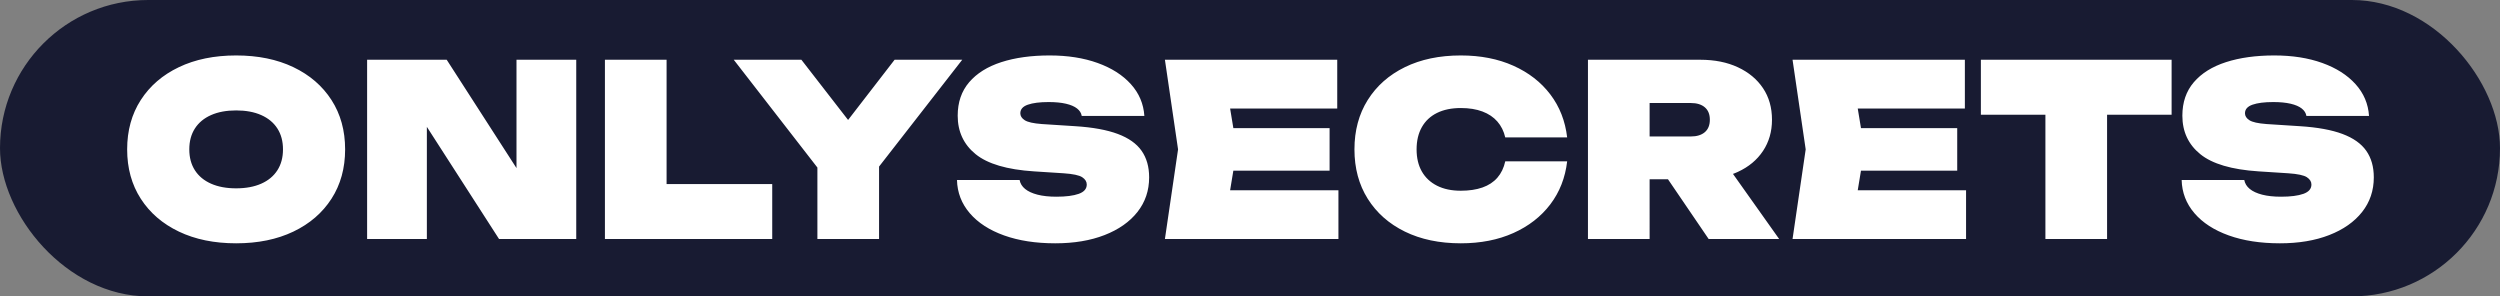 <?xml version="1.0" encoding="UTF-8"?>
<svg width="523px" height="62px" viewBox="0 0 523 62" version="1.1" xmlns="http://www.w3.org/2000/svg" xmlns:xlink="http://www.w3.org/1999/xlink">
    <rect x="0" y="0" width="523" height="62" fill="#808080" stroke="none"/>
    <title>logo-dark</title>
    <g id="Page-1" stroke="none" stroke-width="1" fill="none" fill-rule="evenodd">
        <g id="Artboard-Copy-2" transform="translate(-54, -246)">
            <g id="logo-dark" transform="translate(54, 246)">
                <rect id="Rectangle" fill="#181B32" x="0" y="0" width="523" height="62" rx="31"></rect>
                <path d="M49.4,50.9 C53.967,50.9 57.958,50.083 61.375,48.45 C64.792,46.817 67.45,44.525 69.35,41.575 C71.25,38.625 72.2,35.183 72.2,31.25 C72.2,27.317 71.25,23.875 69.35,20.925 C67.45,17.975 64.792,15.683 61.375,14.05 C57.958,12.417 53.967,11.6 49.4,11.6 C44.833,11.6 40.842,12.417 37.425,14.05 C34.008,15.683 31.35,17.975 29.45,20.925 C27.55,23.875 26.6,27.317 26.6,31.25 C26.6,35.183 27.55,38.625 29.45,41.575 C31.35,44.525 34.008,46.817 37.425,48.45 C40.842,50.083 44.833,50.9 49.4,50.9 Z M49.4,39.4 C47.367,39.4 45.617,39.075 44.15,38.425 C42.683,37.775 41.558,36.842 40.775,35.625 C39.992,34.408 39.6,32.95 39.6,31.25 C39.6,29.55 39.992,28.092 40.775,26.875 C41.558,25.658 42.683,24.725 44.15,24.075 C45.617,23.425 47.367,23.1 49.4,23.1 C51.433,23.1 53.183,23.425 54.65,24.075 C56.117,24.725 57.242,25.658 58.025,26.875 C58.808,28.092 59.2,29.55 59.2,31.25 C59.2,32.95 58.808,34.408 58.025,35.625 C57.242,36.842 56.117,37.775 54.65,38.425 C53.183,39.075 51.433,39.4 49.4,39.4 Z M89.3,50 L89.3,26.538 L104.4,50 L120.55,50 L120.55,12.5 L108.05,12.5 L108.05,35.166 L93.45,12.5 L76.8,12.5 L76.8,50 L89.3,50 Z M161.55,50 L161.55,38.5 L139.45,38.5 L139.45,12.5 L126.55,12.5 L126.55,50 L161.55,50 Z M183.9,50 L183.9,34.846 L201.3,12.5 L187.15,12.5 L177.42,25.095 L167.65,12.5 L153.5,12.5 L171,35.051 L171,50 L183.9,50 Z M220.75,50.9 C224.683,50.9 228.125,50.325 231.075,49.175 C234.025,48.025 236.317,46.417 237.95,44.35 C239.583,42.283 240.4,39.867 240.4,37.1 C240.4,34.9 239.875,33.05 238.825,31.55 C237.775,30.05 236.117,28.875 233.85,28.025 C231.583,27.175 228.617,26.633 224.95,26.4 L224.95,26.4 L217.95,25.95 C216.183,25.817 214.992,25.55 214.375,25.15 C213.758,24.75 213.45,24.267 213.45,23.7 C213.45,22.867 213.975,22.267 215.025,21.9 C216.075,21.533 217.517,21.35 219.35,21.35 C220.783,21.35 222,21.467 223,21.7 C224,21.933 224.775,22.267 225.325,22.7 C225.875,23.133 226.2,23.65 226.3,24.25 L226.3,24.25 L239.4,24.25 C239.233,21.717 238.292,19.5 236.575,17.6 C234.858,15.7 232.542,14.225 229.625,13.175 C226.708,12.125 223.367,11.6 219.6,11.6 C215.733,11.6 212.358,12.067 209.475,13 C206.592,13.933 204.35,15.333 202.75,17.2 C201.15,19.067 200.35,21.4 200.35,24.2 C200.35,27.533 201.6,30.217 204.1,32.25 C206.6,34.283 210.667,35.483 216.3,35.85 L216.3,35.85 L222.5,36.25 C224.467,36.383 225.767,36.658 226.4,37.075 C227.033,37.492 227.35,38 227.35,38.6 C227.35,39.5 226.792,40.15 225.675,40.55 C224.558,40.95 223,41.15 221,41.15 C219.467,41.15 218.15,41.008 217.05,40.725 C215.95,40.442 215.083,40.042 214.45,39.525 C213.817,39.008 213.433,38.383 213.3,37.65 L213.3,37.65 L200.2,37.65 C200.267,40.283 201.158,42.6 202.875,44.6 C204.592,46.6 206.983,48.15 210.05,49.25 C213.117,50.35 216.683,50.9 220.75,50.9 Z M280,50 L280,39.8 L257.34,39.8 L258.016,35.7 L278.15,35.7 L278.15,26.8 L258.016,26.8 L257.34,22.7 L279.75,22.7 L279.75,12.5 L243.7,12.5 L246.45,31.25 L243.7,50 L280,50 Z M305.6,50.9 C309.733,50.9 313.4,50.183 316.6,48.75 C319.8,47.317 322.375,45.317 324.325,42.75 C326.275,40.183 327.45,37.183 327.85,33.75 L327.85,33.75 L314.9,33.75 C314.6,35.117 314.05,36.258 313.25,37.175 C312.45,38.092 311.408,38.775 310.125,39.225 C308.842,39.675 307.333,39.9 305.6,39.9 C303.667,39.9 302.008,39.55 300.625,38.85 C299.242,38.15 298.183,37.158 297.45,35.875 C296.717,34.592 296.35,33.05 296.35,31.25 C296.35,29.45 296.717,27.9 297.45,26.6 C298.183,25.3 299.242,24.308 300.625,23.625 C302.008,22.942 303.667,22.6 305.6,22.6 C307.333,22.6 308.842,22.842 310.125,23.325 C311.408,23.808 312.45,24.508 313.25,25.425 C314.05,26.342 314.6,27.45 314.9,28.75 L314.9,28.75 L327.85,28.75 C327.45,25.317 326.275,22.317 324.325,19.75 C322.375,17.183 319.8,15.183 316.6,13.75 C313.4,12.317 309.733,11.6 305.6,11.6 C301.133,11.6 297.233,12.417 293.9,14.05 C290.567,15.683 287.975,17.975 286.125,20.925 C284.275,23.875 283.35,27.317 283.35,31.25 C283.35,35.183 284.275,38.625 286.125,41.575 C287.975,44.525 290.567,46.817 293.9,48.45 C297.233,50.083 301.133,50.9 305.6,50.9 Z M345.1,50 L345.099,37.5 L348.939,37.5 L357.45,50 L372.2,50 L362.537,36.379 L362.765,36.293 C362.903,36.24 363.039,36.184 363.174,36.127 L363.575,35.95 C365.825,34.917 367.575,33.458 368.825,31.575 C370.075,29.692 370.7,27.517 370.7,25.05 C370.7,22.517 370.075,20.317 368.825,18.45 C367.575,16.583 365.825,15.125 363.575,14.075 C361.325,13.025 358.7,12.5 355.7,12.5 L355.7,12.5 L332.2,12.5 L332.2,50 L345.1,50 Z M345.099,21.55 L353.7,21.55 C354.967,21.55 355.95,21.85 356.65,22.45 C357.35,23.05 357.7,23.917 357.7,25.05 C357.7,26.183 357.35,27.05 356.65,27.65 C355.95,28.25 354.967,28.55 353.7,28.55 L353.7,28.55 L345.099,28.55 L345.099,21.55 Z M411.3,50 L411.3,39.8 L388.64,39.8 L389.316,35.7 L409.45,35.7 L409.45,26.8 L389.316,26.8 L388.64,22.7 L411.05,22.7 L411.05,12.5 L375,12.5 L377.75,31.25 L375,50 L411.3,50 Z M440.8,50 L440.8,24 L454.3,24 L454.3,12.5 L414.4,12.5 L414.4,24 L427.9,24 L427.9,50 L440.8,50 Z M476.95,50.9 C480.883,50.9 484.325,50.325 487.275,49.175 C490.225,48.025 492.517,46.417 494.15,44.35 C495.783,42.283 496.6,39.867 496.6,37.1 C496.6,34.9 496.075,33.05 495.025,31.55 C493.975,30.05 492.317,28.875 490.05,28.025 C487.783,27.175 484.817,26.633 481.15,26.4 L481.15,26.4 L474.15,25.95 C472.383,25.817 471.192,25.55 470.575,25.15 C469.958,24.75 469.65,24.267 469.65,23.7 C469.65,22.867 470.175,22.267 471.225,21.9 C472.275,21.533 473.717,21.35 475.55,21.35 C476.983,21.35 478.2,21.467 479.2,21.7 C480.2,21.933 480.975,22.267 481.525,22.7 C482.075,23.133 482.4,23.65 482.5,24.25 L482.5,24.25 L495.6,24.25 C495.433,21.717 494.492,19.5 492.775,17.6 C491.058,15.7 488.742,14.225 485.825,13.175 C482.908,12.125 479.567,11.6 475.8,11.6 C471.933,11.6 468.558,12.067 465.675,13 C462.792,13.933 460.55,15.333 458.95,17.2 C457.35,19.067 456.55,21.4 456.55,24.2 C456.55,27.533 457.8,30.217 460.3,32.25 C462.8,34.283 466.867,35.483 472.5,35.85 L472.5,35.85 L478.7,36.25 C480.667,36.383 481.967,36.658 482.6,37.075 C483.233,37.492 483.55,38 483.55,38.6 C483.55,39.5 482.992,40.15 481.875,40.55 C480.758,40.95 479.2,41.15 477.2,41.15 C475.667,41.15 474.35,41.008 473.25,40.725 C472.15,40.442 471.283,40.042 470.65,39.525 C470.017,39.008 469.633,38.383 469.5,37.65 L469.5,37.65 L456.4,37.65 C456.467,40.283 457.358,42.6 459.075,44.6 C460.792,46.6 463.183,48.15 466.25,49.25 C469.317,50.35 472.883,50.9 476.95,50.9 Z" id="ONLYSECRETS" fill="#FFFFFF" fill-rule="nonzero"></path>
            </g>
        </g>
    </g>
</svg>